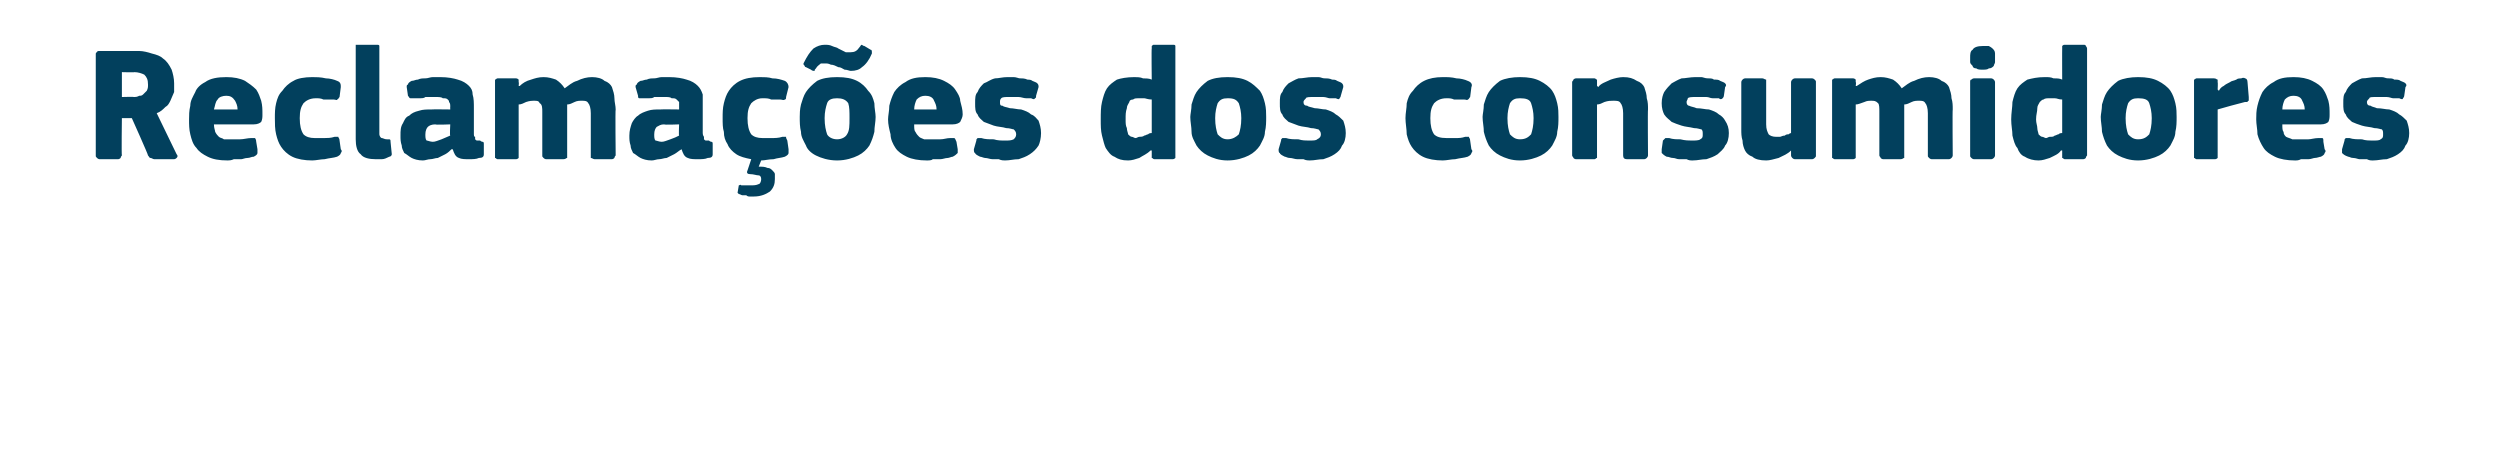 <?xml version="1.0" standalone="no"?><!DOCTYPE svg PUBLIC "-//W3C//DTD SVG 1.1//EN" "http://www.w3.org/Graphics/SVG/1.1/DTD/svg11.dtd"><svg xmlns="http://www.w3.org/2000/svg" version="1.1" width="201px" height="37.3px" viewBox="0 -3 201 37.3" style="top:-3px">  <desc>Reclama es dos consumidores</desc>  <defs/>  <g id="Polygon25740">    <path d="M 14.2 9.4 C 14.3 9.5 14.3 9.6 14.2 9.7 C 14.2 9.7 14.1 9.8 14 9.8 C 14 9.8 12.4 9.8 12.4 9.8 C 12.3 9.8 12.2 9.7 12.1 9.7 C 12 9.7 12 9.6 11.9 9.5 C 11.93 9.46 10.6 6.5 10.6 6.5 L 9.8 6.5 C 9.8 6.5 9.76 9.46 9.8 9.5 C 9.8 9.5 9.7 9.6 9.7 9.7 C 9.7 9.7 9.6 9.8 9.5 9.8 C 9.5 9.8 8 9.8 8 9.8 C 7.9 9.8 7.8 9.7 7.8 9.7 C 7.7 9.6 7.7 9.6 7.7 9.5 C 7.7 9.5 7.7 1.4 7.7 1.4 C 7.7 1.3 7.7 1.2 7.8 1.2 C 7.8 1.1 7.9 1.1 8 1.1 C 8 1.1 11.2 1.1 11.2 1.1 C 11.5 1.1 11.9 1.2 12.2 1.3 C 12.6 1.4 12.9 1.5 13.1 1.7 C 13.4 1.9 13.6 2.2 13.8 2.6 C 13.9 2.9 14 3.3 14 3.7 C 14 4 14 4.2 14 4.4 C 13.9 4.6 13.8 4.9 13.7 5.1 C 13.6 5.3 13.5 5.5 13.3 5.6 C 13.1 5.8 12.9 6 12.6 6.1 C 12.6 6.1 14.2 9.4 14.2 9.4 Z M 11.9 3.8 C 11.9 3.4 11.8 3.2 11.6 3 C 11.4 2.9 11.1 2.8 10.8 2.8 C 10.83 2.83 9.8 2.8 9.8 2.8 L 9.8 4.8 C 9.8 4.8 10.8 4.77 10.8 4.8 C 10.9 4.8 11 4.8 11.2 4.7 C 11.3 4.7 11.4 4.7 11.5 4.6 C 11.6 4.5 11.7 4.4 11.8 4.3 C 11.9 4.1 11.9 4 11.9 3.8 Z M 17.2 7 C 17.2 7.3 17.3 7.5 17.3 7.6 C 17.4 7.8 17.5 7.9 17.6 8 C 17.7 8.1 17.9 8.1 18 8.2 C 18.2 8.2 18.4 8.2 18.6 8.2 C 18.8 8.2 19.1 8.2 19.3 8.2 C 19.6 8.2 19.9 8.1 20.2 8.1 C 20.3 8.1 20.4 8.1 20.5 8.1 C 20.5 8.1 20.6 8.2 20.6 8.4 C 20.6 8.4 20.7 9 20.7 9 C 20.7 9.1 20.7 9.2 20.7 9.3 C 20.7 9.4 20.6 9.5 20.4 9.6 C 20.2 9.6 20.1 9.7 19.9 9.7 C 19.7 9.7 19.5 9.8 19.4 9.8 C 19.2 9.8 19 9.8 18.8 9.8 C 18.6 9.9 18.4 9.9 18.3 9.9 C 17.6 9.9 17.1 9.8 16.7 9.6 C 16.3 9.4 16 9.2 15.8 8.9 C 15.5 8.6 15.4 8.2 15.3 7.8 C 15.2 7.4 15.2 7 15.2 6.6 C 15.2 6.3 15.2 5.9 15.3 5.5 C 15.3 5.1 15.5 4.8 15.7 4.4 C 15.8 4.1 16.1 3.8 16.5 3.6 C 16.9 3.3 17.5 3.2 18.2 3.2 C 18.8 3.2 19.3 3.3 19.7 3.5 C 20 3.7 20.3 3.9 20.6 4.2 C 20.8 4.5 20.9 4.8 21 5.1 C 21.1 5.5 21.1 5.8 21.1 6.2 C 21.1 6.4 21.1 6.6 21 6.8 C 20.9 6.9 20.7 7 20.4 7 C 20.4 7 17.2 7 17.2 7 Z M 18.2 4.7 C 17.9 4.7 17.6 4.8 17.5 5 C 17.3 5.2 17.3 5.5 17.2 5.8 C 17.2 5.8 19.1 5.8 19.1 5.8 C 19.1 5.5 19 5.3 18.9 5.1 C 18.7 4.8 18.5 4.7 18.2 4.7 Z M 27.4 9 C 27.5 9.1 27.5 9.2 27.4 9.3 C 27.4 9.4 27.3 9.5 27.1 9.6 C 26.8 9.7 26.5 9.7 26.1 9.8 C 25.8 9.8 25.4 9.9 25.1 9.9 C 24.5 9.9 23.9 9.8 23.5 9.6 C 23.1 9.4 22.8 9.1 22.6 8.8 C 22.4 8.5 22.3 8.2 22.2 7.8 C 22.1 7.4 22.1 6.9 22.1 6.5 C 22.1 6.1 22.1 5.7 22.2 5.3 C 22.3 4.9 22.4 4.6 22.7 4.3 C 22.9 4 23.2 3.7 23.6 3.5 C 23.9 3.3 24.5 3.2 25.1 3.2 C 25.4 3.2 25.8 3.2 26.2 3.3 C 26.5 3.3 26.9 3.4 27.1 3.5 C 27.4 3.6 27.4 3.8 27.4 4 C 27.4 4 27.3 4.8 27.3 4.8 C 27.2 4.9 27.2 5 27.1 5 C 27.1 5.1 27 5 26.8 5 C 26.5 5 26.3 5 26 5 C 25.8 4.9 25.6 4.9 25.4 4.9 C 24.9 4.9 24.6 5.1 24.4 5.3 C 24.2 5.6 24.1 5.9 24.1 6.5 C 24.1 7.1 24.2 7.5 24.4 7.8 C 24.6 8 24.9 8.1 25.3 8.1 C 25.5 8.1 25.8 8.1 26.1 8.1 C 26.3 8.1 26.6 8.1 26.9 8 C 27 8 27.1 8 27.2 8 C 27.2 8.1 27.3 8.1 27.3 8.3 C 27.3 8.3 27.4 9 27.4 9 Z M 30.5 7.8 C 30.5 7.9 30.6 8.1 30.7 8.1 C 30.8 8.1 30.9 8.2 31.1 8.2 C 31.2 8.2 31.3 8.2 31.3 8.2 C 31.4 8.2 31.4 8.3 31.4 8.4 C 31.4 8.4 31.5 9.4 31.5 9.4 C 31.5 9.5 31.4 9.6 31.3 9.6 C 31.1 9.7 30.9 9.8 30.7 9.8 C 30.5 9.8 30.3 9.8 30.2 9.8 C 29.7 9.8 29.2 9.7 29 9.4 C 28.7 9.2 28.6 8.7 28.6 8.2 C 28.6 8.2 28.6 0.9 28.6 0.9 C 28.6 0.8 28.6 0.7 28.6 0.6 C 28.7 0.6 28.7 0.6 28.9 0.6 C 28.9 0.6 30.3 0.6 30.3 0.6 C 30.4 0.6 30.5 0.6 30.5 0.7 C 30.5 0.7 30.5 0.8 30.5 0.9 C 30.5 0.9 30.5 7.8 30.5 7.8 Z M 36.2 7 C 36.2 7 34.98 7.05 35 7 C 34.7 7 34.5 7.1 34.4 7.2 C 34.3 7.3 34.2 7.5 34.2 7.8 C 34.2 8 34.2 8.2 34.3 8.3 C 34.4 8.3 34.6 8.4 34.8 8.4 C 35 8.4 35.2 8.3 35.5 8.2 C 35.7 8.1 36 8 36.2 7.9 C 36.15 7.92 36.2 7 36.2 7 Z M 36.3 9 C 36.2 9.1 36 9.3 35.8 9.4 C 35.6 9.5 35.4 9.6 35.2 9.7 C 35 9.7 34.8 9.8 34.6 9.8 C 34.4 9.8 34.2 9.9 34 9.9 C 33.6 9.9 33.3 9.8 33.1 9.7 C 32.9 9.6 32.7 9.4 32.5 9.3 C 32.4 9.1 32.3 8.9 32.3 8.7 C 32.2 8.4 32.2 8.2 32.2 7.9 C 32.2 7.5 32.2 7.2 32.4 6.9 C 32.5 6.7 32.6 6.4 32.9 6.3 C 33.1 6.1 33.3 6 33.7 5.9 C 34 5.8 34.3 5.8 34.7 5.8 C 34.69 5.78 36.2 5.8 36.2 5.8 C 36.2 5.8 36.19 5.58 36.2 5.6 C 36.2 5.4 36.2 5.3 36.1 5.2 C 36.1 5.1 36.1 5.1 36 5 C 35.9 4.9 35.8 4.9 35.6 4.9 C 35.5 4.8 35.3 4.8 35 4.8 C 35 4.8 34.8 4.8 34.7 4.8 C 34.5 4.8 34.4 4.8 34.2 4.8 C 34.1 4.9 33.9 4.9 33.8 4.9 C 33.6 4.9 33.5 4.9 33.3 4.9 C 33.2 4.9 33 4.9 33 4.9 C 32.9 4.9 32.9 4.8 32.8 4.7 C 32.8 4.7 32.7 4 32.7 4 C 32.7 3.9 32.7 3.8 32.8 3.8 C 32.8 3.7 32.9 3.6 33.1 3.5 C 33.3 3.5 33.4 3.4 33.6 3.4 C 33.8 3.3 34 3.3 34.2 3.3 C 34.4 3.3 34.6 3.2 34.8 3.2 C 35 3.2 35.2 3.2 35.4 3.2 C 36 3.2 36.5 3.3 36.8 3.4 C 37.2 3.5 37.5 3.7 37.7 3.9 C 37.9 4.1 38 4.3 38 4.6 C 38.1 4.9 38.1 5.3 38.1 5.7 C 38.1 5.7 38.1 7.7 38.1 7.7 C 38.1 7.9 38.1 8 38.2 8 C 38.2 8.1 38.2 8.2 38.2 8.2 C 38.3 8.3 38.3 8.3 38.4 8.3 C 38.4 8.3 38.5 8.3 38.6 8.3 C 38.7 8.4 38.8 8.4 38.8 8.4 C 38.9 8.4 38.9 8.5 38.9 8.6 C 38.9 8.6 38.9 9.4 38.9 9.4 C 38.9 9.6 38.8 9.7 38.5 9.7 C 38.3 9.8 38 9.8 37.7 9.8 C 37.4 9.8 37.1 9.8 36.9 9.7 C 36.6 9.6 36.5 9.3 36.4 9 C 36.4 9 36.3 9 36.3 9 Z M 49.5 9.5 C 49.5 9.5 49.4 9.6 49.4 9.7 C 49.4 9.7 49.3 9.8 49.2 9.8 C 49.2 9.8 47.8 9.8 47.8 9.8 C 47.7 9.8 47.6 9.7 47.5 9.7 C 47.5 9.6 47.5 9.6 47.5 9.5 C 47.5 9.5 47.5 6.1 47.5 6.1 C 47.5 5.7 47.4 5.4 47.3 5.3 C 47.2 5.1 47 5.1 46.8 5.1 C 46.6 5.1 46.4 5.1 46.2 5.2 C 46 5.3 45.8 5.4 45.6 5.4 C 45.6 5.4 45.6 9.5 45.6 9.5 C 45.6 9.5 45.6 9.6 45.6 9.7 C 45.5 9.7 45.5 9.8 45.3 9.8 C 45.3 9.8 43.9 9.8 43.9 9.8 C 43.8 9.8 43.7 9.7 43.7 9.7 C 43.6 9.6 43.6 9.6 43.6 9.5 C 43.6 9.5 43.6 6 43.6 6 C 43.6 5.7 43.6 5.4 43.4 5.3 C 43.3 5.1 43.2 5.1 42.9 5.1 C 42.8 5.1 42.6 5.1 42.3 5.2 C 42.1 5.3 41.9 5.4 41.7 5.4 C 41.7 5.4 41.7 9.5 41.7 9.5 C 41.7 9.5 41.7 9.6 41.7 9.7 C 41.7 9.7 41.6 9.8 41.5 9.8 C 41.5 9.8 40 9.8 40 9.8 C 39.9 9.8 39.9 9.7 39.8 9.7 C 39.8 9.6 39.8 9.6 39.8 9.5 C 39.8 9.5 39.8 3.6 39.8 3.6 C 39.8 3.5 39.8 3.5 39.8 3.4 C 39.9 3.4 39.9 3.3 40 3.3 C 40 3.3 41.5 3.3 41.5 3.3 C 41.6 3.3 41.7 3.4 41.7 3.4 C 41.7 3.5 41.7 3.6 41.7 3.6 C 41.74 3.63 41.7 3.9 41.7 3.9 C 41.7 3.9 41.77 3.94 41.8 3.9 C 42 3.7 42.3 3.5 42.7 3.4 C 43 3.3 43.3 3.2 43.7 3.2 C 44.1 3.2 44.4 3.3 44.7 3.4 C 45 3.6 45.2 3.8 45.4 4.1 C 45.7 3.9 46 3.6 46.4 3.5 C 46.8 3.3 47.2 3.2 47.6 3.2 C 48 3.2 48.4 3.3 48.6 3.5 C 48.9 3.6 49.1 3.8 49.2 4 C 49.3 4.3 49.4 4.6 49.4 4.9 C 49.4 5.2 49.5 5.5 49.5 5.8 C 49.46 5.77 49.5 9.5 49.5 9.5 C 49.5 9.5 49.46 9.48 49.5 9.5 Z M 54.6 7 C 54.6 7 53.39 7.05 53.4 7 C 53.1 7 53 7.1 52.8 7.2 C 52.7 7.3 52.6 7.5 52.6 7.8 C 52.6 8 52.6 8.2 52.7 8.3 C 52.8 8.3 53 8.4 53.2 8.4 C 53.4 8.4 53.6 8.3 53.9 8.2 C 54.2 8.1 54.4 8 54.6 7.9 C 54.56 7.92 54.6 7 54.6 7 Z M 54.8 9 C 54.6 9.1 54.4 9.3 54.2 9.4 C 54 9.5 53.8 9.6 53.6 9.7 C 53.4 9.7 53.2 9.8 53 9.8 C 52.8 9.8 52.6 9.9 52.4 9.9 C 52 9.9 51.7 9.8 51.5 9.7 C 51.3 9.6 51.1 9.4 50.9 9.3 C 50.8 9.1 50.7 8.9 50.7 8.7 C 50.6 8.4 50.6 8.2 50.6 7.9 C 50.6 7.5 50.7 7.2 50.8 6.9 C 50.9 6.7 51.1 6.4 51.3 6.3 C 51.5 6.1 51.8 6 52.1 5.9 C 52.4 5.8 52.7 5.8 53.1 5.8 C 53.1 5.78 54.6 5.8 54.6 5.8 C 54.6 5.8 54.6 5.58 54.6 5.6 C 54.6 5.4 54.6 5.3 54.6 5.2 C 54.5 5.1 54.5 5.1 54.4 5 C 54.3 4.9 54.2 4.9 54 4.9 C 53.9 4.8 53.7 4.8 53.5 4.8 C 53.4 4.8 53.2 4.8 53.1 4.8 C 53 4.8 52.8 4.8 52.6 4.8 C 52.5 4.9 52.3 4.9 52.2 4.9 C 52 4.9 51.9 4.9 51.8 4.9 C 51.6 4.9 51.4 4.9 51.4 4.9 C 51.3 4.9 51.3 4.8 51.3 4.7 C 51.3 4.7 51.1 4 51.1 4 C 51.1 3.9 51.1 3.8 51.2 3.8 C 51.2 3.7 51.3 3.6 51.5 3.5 C 51.7 3.5 51.8 3.4 52 3.4 C 52.2 3.3 52.4 3.3 52.6 3.3 C 52.8 3.3 53 3.2 53.2 3.2 C 53.4 3.2 53.6 3.2 53.8 3.2 C 54.4 3.2 54.9 3.3 55.2 3.4 C 55.6 3.5 55.9 3.7 56.1 3.9 C 56.3 4.1 56.4 4.3 56.5 4.6 C 56.5 4.9 56.5 5.3 56.5 5.7 C 56.5 5.7 56.5 7.7 56.5 7.7 C 56.5 7.9 56.6 8 56.6 8 C 56.6 8.1 56.6 8.2 56.6 8.2 C 56.7 8.3 56.7 8.3 56.8 8.3 C 56.8 8.3 56.9 8.3 57 8.3 C 57.1 8.4 57.2 8.4 57.2 8.4 C 57.3 8.4 57.3 8.5 57.3 8.6 C 57.3 8.6 57.3 9.4 57.3 9.4 C 57.3 9.6 57.2 9.7 56.9 9.7 C 56.7 9.8 56.4 9.8 56.1 9.8 C 55.8 9.8 55.5 9.8 55.3 9.7 C 55 9.6 54.9 9.3 54.8 9 C 54.8 9 54.8 9 54.8 9 Z M 61.2 11.4 C 61.2 11.2 61.1 11.1 61 11.1 C 60.8 11.1 60.6 11 60.3 11 C 60.1 11 60 10.9 60.1 10.7 C 60.1 10.7 60.4 9.8 60.4 9.8 C 59.9 9.7 59.5 9.6 59.2 9.4 C 58.9 9.2 58.6 8.9 58.5 8.6 C 58.3 8.3 58.2 8 58.2 7.6 C 58.1 7.3 58.1 6.9 58.1 6.5 C 58.1 6.1 58.1 5.7 58.2 5.3 C 58.3 4.9 58.4 4.6 58.6 4.3 C 58.8 4 59.1 3.7 59.5 3.5 C 59.9 3.3 60.4 3.2 61.1 3.2 C 61.4 3.2 61.8 3.2 62.1 3.3 C 62.5 3.3 62.8 3.4 63.1 3.5 C 63.3 3.6 63.4 3.8 63.4 4 C 63.4 4 63.2 4.8 63.2 4.8 C 63.2 4.9 63.2 5 63.1 5 C 63 5.1 62.9 5 62.7 5 C 62.5 5 62.2 5 62 5 C 61.8 4.9 61.6 4.9 61.3 4.9 C 60.9 4.9 60.6 5.1 60.4 5.3 C 60.2 5.6 60.1 5.9 60.1 6.5 C 60.1 7.1 60.2 7.5 60.4 7.8 C 60.6 8 60.9 8.1 61.3 8.1 C 61.5 8.1 61.7 8.1 62 8.1 C 62.3 8.1 62.6 8.1 62.9 8 C 63 8 63.1 8 63.2 8 C 63.2 8.1 63.2 8.1 63.3 8.3 C 63.3 8.3 63.4 9 63.4 9 C 63.4 9.1 63.4 9.2 63.4 9.3 C 63.4 9.4 63.3 9.5 63.1 9.6 C 62.8 9.7 62.5 9.7 62.2 9.8 C 61.8 9.8 61.5 9.9 61.2 9.9 C 61.2 9.9 61 10.4 61 10.4 C 61.3 10.4 61.5 10.4 61.7 10.5 C 61.9 10.5 62 10.6 62.1 10.7 C 62.2 10.8 62.3 10.9 62.3 11 C 62.3 11.2 62.3 11.3 62.3 11.4 C 62.3 11.8 62.2 12.1 61.9 12.4 C 61.6 12.6 61.2 12.8 60.6 12.8 C 60.5 12.8 60.4 12.8 60.3 12.8 C 60.2 12.8 60.1 12.8 60 12.7 C 59.9 12.7 59.8 12.7 59.7 12.7 C 59.6 12.7 59.5 12.6 59.4 12.6 C 59.4 12.6 59.3 12.5 59.3 12.5 C 59.3 12.5 59.4 11.9 59.4 11.9 C 59.5 11.9 59.5 11.8 59.6 11.9 C 59.7 11.9 59.9 11.9 60 11.9 C 60.2 11.9 60.3 11.9 60.4 11.9 C 60.6 11.9 60.8 11.9 61 11.8 C 61.1 11.8 61.2 11.6 61.2 11.4 Z M 70.4 6.4 C 70.4 6.8 70.3 7.2 70.3 7.6 C 70.2 8 70.1 8.3 69.9 8.7 C 69.7 9 69.4 9.3 69 9.5 C 68.6 9.7 68 9.9 67.3 9.9 C 66.6 9.9 66 9.7 65.6 9.5 C 65.2 9.3 64.9 9 64.8 8.7 C 64.6 8.3 64.4 8 64.4 7.6 C 64.3 7.2 64.3 6.8 64.3 6.4 C 64.3 6.2 64.3 5.8 64.4 5.4 C 64.5 5.1 64.6 4.7 64.8 4.4 C 65 4.1 65.3 3.8 65.7 3.5 C 66.1 3.3 66.6 3.2 67.3 3.2 C 68 3.2 68.5 3.3 68.9 3.5 C 69.3 3.7 69.6 4 69.8 4.3 C 70.1 4.6 70.2 4.9 70.3 5.3 C 70.3 5.7 70.4 6.1 70.4 6.4 Z M 68.3 6.5 C 68.3 6 68.3 5.6 68.2 5.3 C 68 5 67.7 4.9 67.3 4.9 C 66.9 4.9 66.6 5 66.5 5.3 C 66.4 5.6 66.3 6 66.3 6.5 C 66.3 7.1 66.4 7.5 66.5 7.8 C 66.6 8 66.9 8.2 67.3 8.2 C 67.7 8.2 68 8 68.1 7.8 C 68.3 7.5 68.3 7.1 68.3 6.5 Z M 68.4 2.7 C 68.3 2.7 68.1 2.6 67.9 2.6 C 67.7 2.5 67.6 2.4 67.4 2.4 C 67.2 2.3 67 2.2 66.8 2.2 C 66.6 2.1 66.5 2.1 66.3 2.1 C 66.2 2.1 66.1 2.1 66 2.1 C 65.9 2.2 65.7 2.3 65.6 2.5 C 65.5 2.6 65.5 2.6 65.5 2.7 C 65.4 2.7 65.3 2.7 65.2 2.6 C 65.2 2.6 64.8 2.4 64.8 2.4 C 64.7 2.4 64.7 2.3 64.7 2.3 C 64.6 2.2 64.6 2.2 64.6 2.1 C 64.9 1.5 65.1 1.2 65.4 0.9 C 65.7 0.7 66 0.6 66.3 0.6 C 66.5 0.6 66.7 0.6 66.9 0.7 C 67.1 0.8 67.3 0.8 67.4 0.9 C 67.6 1 67.8 1.1 68 1.2 C 68.1 1.2 68.3 1.2 68.4 1.2 C 68.7 1.2 68.9 1.1 69.1 0.8 C 69.2 0.7 69.2 0.6 69.3 0.6 C 69.3 0.6 69.4 0.7 69.5 0.7 C 69.5 0.7 70 1 70 1 C 70.1 1 70.1 1.1 70.1 1.3 C 69.9 1.8 69.6 2.2 69.3 2.4 C 69.1 2.6 68.8 2.7 68.4 2.7 Z M 73.5 7 C 73.5 7.3 73.5 7.5 73.6 7.6 C 73.7 7.8 73.8 7.9 73.9 8 C 74 8.1 74.1 8.1 74.3 8.2 C 74.5 8.2 74.7 8.2 74.9 8.2 C 75.1 8.2 75.3 8.2 75.6 8.2 C 75.9 8.2 76.1 8.1 76.4 8.1 C 76.6 8.1 76.7 8.1 76.7 8.1 C 76.8 8.1 76.8 8.2 76.9 8.4 C 76.9 8.4 77 9 77 9 C 77 9.1 77 9.2 77 9.3 C 76.9 9.4 76.8 9.5 76.6 9.6 C 76.5 9.6 76.3 9.7 76.2 9.7 C 76 9.7 75.8 9.8 75.6 9.8 C 75.4 9.8 75.2 9.8 75 9.8 C 74.9 9.9 74.7 9.9 74.5 9.9 C 73.9 9.9 73.3 9.8 72.9 9.6 C 72.5 9.4 72.2 9.2 72 8.9 C 71.8 8.6 71.6 8.2 71.6 7.8 C 71.5 7.4 71.4 7 71.4 6.6 C 71.4 6.3 71.5 5.9 71.5 5.5 C 71.6 5.1 71.7 4.8 71.9 4.4 C 72.1 4.1 72.4 3.8 72.8 3.6 C 73.2 3.3 73.7 3.2 74.4 3.2 C 75 3.2 75.5 3.3 75.9 3.5 C 76.3 3.7 76.6 3.9 76.8 4.2 C 77 4.5 77.2 4.8 77.2 5.1 C 77.3 5.5 77.4 5.8 77.4 6.2 C 77.4 6.4 77.3 6.6 77.2 6.8 C 77.1 6.9 76.9 7 76.6 7 C 76.6 7 73.5 7 73.5 7 Z M 74.4 4.7 C 74.1 4.7 73.9 4.8 73.7 5 C 73.6 5.2 73.5 5.5 73.5 5.8 C 73.5 5.8 75.3 5.8 75.3 5.8 C 75.3 5.5 75.2 5.3 75.1 5.1 C 75 4.8 74.7 4.7 74.4 4.7 Z M 83.7 7.7 C 83.7 8.1 83.6 8.5 83.5 8.7 C 83.3 9 83.1 9.2 82.8 9.4 C 82.5 9.6 82.2 9.7 81.9 9.8 C 81.5 9.8 81.2 9.9 80.8 9.9 C 80.7 9.9 80.5 9.9 80.3 9.8 C 80.1 9.8 79.9 9.8 79.8 9.8 C 79.6 9.8 79.4 9.7 79.2 9.7 C 79.1 9.7 78.9 9.6 78.8 9.6 C 78.6 9.5 78.4 9.4 78.4 9.3 C 78.3 9.3 78.3 9.1 78.3 9 C 78.3 9 78.5 8.3 78.5 8.3 C 78.5 8.2 78.5 8.2 78.6 8.1 C 78.6 8.1 78.7 8.1 78.9 8.1 C 79.2 8.2 79.5 8.2 79.9 8.2 C 80.2 8.3 80.5 8.3 80.8 8.3 C 81.1 8.3 81.3 8.3 81.5 8.2 C 81.6 8.1 81.7 8 81.7 7.8 C 81.7 7.6 81.6 7.5 81.5 7.4 C 81.4 7.4 81.2 7.3 80.9 7.3 C 80.6 7.2 80.2 7.2 79.9 7.1 C 79.6 7 79.4 6.9 79.1 6.8 C 78.9 6.6 78.7 6.5 78.6 6.2 C 78.4 6 78.4 5.7 78.4 5.3 C 78.4 4.9 78.4 4.6 78.6 4.4 C 78.7 4.1 78.9 3.9 79.1 3.7 C 79.4 3.6 79.6 3.4 80 3.3 C 80.3 3.3 80.6 3.2 81 3.2 C 81.2 3.2 81.3 3.2 81.5 3.2 C 81.7 3.2 81.9 3.3 82 3.3 C 82.2 3.3 82.4 3.3 82.6 3.4 C 82.7 3.4 82.9 3.4 83 3.5 C 83.2 3.6 83.3 3.6 83.4 3.7 C 83.5 3.8 83.5 3.9 83.5 4 C 83.5 4 83.3 4.7 83.3 4.7 C 83.3 4.8 83.3 4.9 83.2 4.9 C 83.2 5 83.1 5 82.9 4.9 C 82.8 4.9 82.6 4.9 82.5 4.9 C 82.3 4.9 82.1 4.8 81.9 4.8 C 81.8 4.8 81.6 4.8 81.5 4.8 C 81.3 4.8 81.2 4.8 81.1 4.8 C 80.8 4.8 80.6 4.8 80.5 4.9 C 80.4 5 80.4 5.1 80.4 5.2 C 80.4 5.4 80.4 5.5 80.6 5.5 C 80.7 5.6 80.9 5.6 81.2 5.7 C 81.5 5.7 81.8 5.8 82.1 5.8 C 82.4 5.9 82.7 6 82.9 6.2 C 83.2 6.3 83.3 6.5 83.5 6.7 C 83.6 7 83.7 7.3 83.7 7.7 Z M 94.5 9.5 C 94.5 9.5 94.5 9.6 94.5 9.7 C 94.5 9.7 94.4 9.8 94.3 9.8 C 94.3 9.8 92.8 9.8 92.8 9.8 C 92.7 9.8 92.7 9.7 92.6 9.7 C 92.6 9.6 92.6 9.6 92.6 9.5 C 92.6 9.5 92.6 9.2 92.6 9.2 C 92.6 9.2 92.6 9.1 92.6 9.1 C 92.5 9.1 92.5 9.1 92.5 9.1 C 92.2 9.4 91.9 9.5 91.6 9.7 C 91.3 9.8 91 9.9 90.7 9.9 C 90.2 9.9 89.9 9.8 89.6 9.6 C 89.3 9.5 89.1 9.2 88.9 8.9 C 88.8 8.7 88.7 8.3 88.6 7.9 C 88.5 7.5 88.5 7.1 88.5 6.6 C 88.5 6.1 88.5 5.6 88.6 5.2 C 88.7 4.8 88.8 4.4 89 4.1 C 89.2 3.8 89.5 3.6 89.8 3.4 C 90.1 3.3 90.6 3.2 91.2 3.2 C 91.4 3.2 91.7 3.2 91.9 3.3 C 92.1 3.3 92.4 3.3 92.6 3.4 C 92.56 3.41 92.6 3.4 92.6 3.4 C 92.6 3.4 92.57 0.87 92.6 0.9 C 92.6 0.8 92.6 0.7 92.6 0.7 C 92.7 0.6 92.7 0.6 92.8 0.6 C 92.8 0.6 94.3 0.6 94.3 0.6 C 94.4 0.6 94.5 0.6 94.5 0.7 C 94.5 0.7 94.5 0.8 94.5 0.9 C 94.5 0.9 94.5 9.5 94.5 9.5 Z M 92.6 5 C 92.3 5 92.1 4.9 92 4.9 C 91.8 4.9 91.7 4.9 91.5 4.9 C 91.4 4.9 91.2 4.9 91.1 5 C 90.9 5 90.8 5.1 90.8 5.2 C 90.7 5.4 90.6 5.5 90.6 5.7 C 90.5 6 90.5 6.2 90.5 6.6 C 90.5 6.9 90.5 7.1 90.6 7.3 C 90.6 7.5 90.7 7.7 90.7 7.8 C 90.8 7.9 90.9 8 91 8 C 91.1 8 91.2 8.1 91.3 8.1 C 91.4 8.1 91.5 8 91.6 8 C 91.7 8 91.9 8 92 7.9 C 92.1 7.9 92.2 7.8 92.3 7.8 C 92.4 7.7 92.5 7.7 92.6 7.7 C 92.6 7.7 92.6 5 92.6 5 Z M 101.8 6.4 C 101.8 6.8 101.8 7.2 101.7 7.6 C 101.7 8 101.5 8.3 101.3 8.7 C 101.1 9 100.8 9.3 100.4 9.5 C 100 9.7 99.4 9.9 98.7 9.9 C 98 9.9 97.5 9.7 97.1 9.5 C 96.7 9.3 96.4 9 96.2 8.7 C 96 8.3 95.8 8 95.8 7.6 C 95.8 7.2 95.7 6.8 95.7 6.4 C 95.7 6.2 95.8 5.8 95.8 5.4 C 95.9 5.1 96 4.7 96.2 4.4 C 96.4 4.1 96.7 3.8 97.1 3.5 C 97.5 3.3 98 3.2 98.7 3.2 C 99.4 3.2 99.9 3.3 100.3 3.5 C 100.7 3.7 101 4 101.3 4.3 C 101.5 4.6 101.6 4.9 101.7 5.3 C 101.8 5.7 101.8 6.1 101.8 6.4 Z M 99.8 6.5 C 99.8 6 99.7 5.6 99.6 5.3 C 99.4 5 99.2 4.9 98.7 4.9 C 98.3 4.9 98.1 5 97.9 5.3 C 97.8 5.6 97.7 6 97.7 6.5 C 97.7 7.1 97.8 7.5 97.9 7.8 C 98.1 8 98.3 8.2 98.7 8.2 C 99.1 8.2 99.4 8 99.6 7.8 C 99.7 7.5 99.8 7.1 99.8 6.5 Z M 108.2 7.7 C 108.2 8.1 108.1 8.5 107.9 8.7 C 107.8 9 107.6 9.2 107.3 9.4 C 107 9.6 106.7 9.7 106.4 9.8 C 106 9.8 105.7 9.9 105.3 9.9 C 105.2 9.9 105 9.9 104.8 9.8 C 104.6 9.8 104.4 9.8 104.3 9.8 C 104.1 9.8 103.9 9.7 103.7 9.7 C 103.5 9.7 103.4 9.6 103.3 9.6 C 103.1 9.5 102.9 9.4 102.9 9.3 C 102.8 9.3 102.8 9.1 102.8 9 C 102.8 9 103 8.3 103 8.3 C 103 8.2 103 8.2 103.1 8.1 C 103.1 8.1 103.2 8.1 103.4 8.1 C 103.7 8.2 104 8.2 104.4 8.2 C 104.7 8.3 105 8.3 105.2 8.3 C 105.6 8.3 105.8 8.3 105.9 8.2 C 106.1 8.1 106.2 8 106.2 7.8 C 106.2 7.6 106.1 7.5 106 7.4 C 105.9 7.4 105.7 7.3 105.4 7.3 C 105.1 7.2 104.7 7.2 104.4 7.1 C 104.1 7 103.9 6.9 103.6 6.8 C 103.4 6.6 103.2 6.5 103.1 6.2 C 102.9 6 102.9 5.7 102.9 5.3 C 102.9 4.9 102.9 4.6 103.1 4.4 C 103.2 4.1 103.4 3.9 103.6 3.7 C 103.8 3.6 104.1 3.4 104.4 3.3 C 104.8 3.3 105.1 3.2 105.5 3.2 C 105.7 3.2 105.8 3.2 106 3.2 C 106.2 3.2 106.3 3.3 106.5 3.3 C 106.7 3.3 106.9 3.3 107.1 3.4 C 107.2 3.4 107.4 3.4 107.5 3.5 C 107.7 3.6 107.8 3.6 107.9 3.7 C 108 3.8 108 3.9 108 4 C 108 4 107.8 4.7 107.8 4.7 C 107.8 4.8 107.7 4.9 107.7 4.9 C 107.7 5 107.6 5 107.4 4.9 C 107.3 4.9 107.1 4.9 106.9 4.9 C 106.8 4.9 106.6 4.8 106.4 4.8 C 106.3 4.8 106.1 4.8 106 4.8 C 105.8 4.8 105.7 4.8 105.6 4.8 C 105.3 4.8 105 4.8 105 4.9 C 104.9 5 104.8 5.1 104.8 5.2 C 104.8 5.4 104.9 5.5 105.1 5.5 C 105.2 5.6 105.4 5.6 105.7 5.7 C 106 5.7 106.3 5.8 106.6 5.8 C 106.9 5.9 107.2 6 107.4 6.2 C 107.6 6.3 107.8 6.5 108 6.7 C 108.1 7 108.2 7.3 108.2 7.7 Z M 118.3 9 C 118.4 9.1 118.4 9.2 118.3 9.3 C 118.3 9.4 118.2 9.5 118 9.6 C 117.7 9.7 117.4 9.7 117 9.8 C 116.7 9.8 116.3 9.9 116 9.9 C 115.4 9.9 114.8 9.8 114.4 9.6 C 114 9.4 113.7 9.1 113.5 8.8 C 113.3 8.5 113.2 8.2 113.1 7.8 C 113.1 7.4 113 6.9 113 6.5 C 113 6.1 113.1 5.7 113.1 5.3 C 113.2 4.9 113.3 4.6 113.6 4.3 C 113.8 4 114.1 3.7 114.5 3.5 C 114.9 3.3 115.4 3.2 116 3.2 C 116.4 3.2 116.7 3.2 117.1 3.3 C 117.4 3.3 117.8 3.4 118 3.5 C 118.3 3.6 118.4 3.8 118.3 4 C 118.3 4 118.2 4.8 118.2 4.8 C 118.1 4.9 118.1 5 118 5 C 118 5.1 117.9 5 117.7 5 C 117.4 5 117.2 5 116.9 5 C 116.7 4.9 116.5 4.9 116.3 4.9 C 115.8 4.9 115.5 5.1 115.3 5.3 C 115.1 5.6 115 5.9 115 6.5 C 115 7.1 115.1 7.5 115.3 7.8 C 115.5 8 115.8 8.1 116.3 8.1 C 116.4 8.1 116.7 8.1 117 8.1 C 117.3 8.1 117.5 8.1 117.8 8 C 118 8 118 8 118.1 8 C 118.1 8.1 118.2 8.1 118.2 8.3 C 118.2 8.3 118.3 9 118.3 9 Z M 125.3 6.4 C 125.3 6.8 125.3 7.2 125.2 7.6 C 125.2 8 125 8.3 124.8 8.7 C 124.6 9 124.3 9.3 123.9 9.5 C 123.5 9.7 122.9 9.9 122.2 9.9 C 121.5 9.9 121 9.7 120.6 9.5 C 120.2 9.3 119.9 9 119.7 8.7 C 119.5 8.3 119.4 8 119.3 7.6 C 119.3 7.2 119.2 6.8 119.2 6.4 C 119.2 6.2 119.3 5.8 119.3 5.4 C 119.4 5.1 119.5 4.7 119.7 4.4 C 119.9 4.1 120.2 3.8 120.6 3.5 C 121 3.3 121.6 3.2 122.2 3.2 C 122.9 3.2 123.4 3.3 123.8 3.5 C 124.2 3.7 124.6 4 124.8 4.3 C 125 4.6 125.1 4.9 125.2 5.3 C 125.3 5.7 125.3 6.1 125.3 6.4 Z M 123.3 6.5 C 123.3 6 123.2 5.6 123.1 5.3 C 123 5 122.7 4.9 122.2 4.9 C 121.8 4.9 121.6 5 121.4 5.3 C 121.3 5.6 121.2 6 121.2 6.5 C 121.2 7.1 121.3 7.5 121.4 7.8 C 121.6 8 121.8 8.2 122.2 8.2 C 122.7 8.2 122.9 8 123.1 7.8 C 123.2 7.5 123.3 7.1 123.3 6.5 Z M 132.5 9.5 C 132.5 9.5 132.5 9.6 132.4 9.7 C 132.4 9.7 132.3 9.8 132.2 9.8 C 132.2 9.8 130.8 9.8 130.8 9.8 C 130.6 9.8 130.5 9.7 130.5 9.5 C 130.5 8.9 130.5 8.3 130.5 7.8 C 130.5 7.2 130.5 6.6 130.5 6.1 C 130.5 5.7 130.4 5.4 130.3 5.3 C 130.2 5.1 130 5.1 129.7 5.1 C 129.5 5.1 129.3 5.1 129 5.2 C 128.8 5.3 128.6 5.4 128.4 5.4 C 128.4 5.4 128.4 9.5 128.4 9.5 C 128.4 9.5 128.4 9.6 128.4 9.7 C 128.3 9.7 128.3 9.8 128.2 9.8 C 128.2 9.8 126.7 9.8 126.7 9.8 C 126.6 9.8 126.5 9.7 126.5 9.7 C 126.5 9.6 126.4 9.6 126.4 9.5 C 126.4 9.5 126.4 3.6 126.4 3.6 C 126.4 3.5 126.5 3.5 126.5 3.4 C 126.5 3.4 126.6 3.3 126.7 3.3 C 126.7 3.3 128.2 3.3 128.2 3.3 C 128.3 3.3 128.3 3.4 128.4 3.4 C 128.4 3.5 128.4 3.6 128.4 3.6 C 128.4 3.6 128.4 3.9 128.4 3.9 C 128.4 3.9 128.4 3.9 128.4 3.9 C 128.4 3.9 128.5 4 128.5 4 C 128.7 3.7 129.1 3.6 129.5 3.4 C 129.8 3.3 130.2 3.2 130.5 3.2 C 131 3.2 131.3 3.3 131.6 3.5 C 131.9 3.6 132.1 3.8 132.2 4 C 132.3 4.3 132.4 4.6 132.4 4.9 C 132.5 5.2 132.5 5.5 132.5 5.8 C 132.47 5.78 132.5 9.5 132.5 9.5 C 132.5 9.5 132.47 9.48 132.5 9.5 Z M 139 7.7 C 139 8.1 138.9 8.5 138.7 8.7 C 138.6 9 138.3 9.2 138.1 9.4 C 137.8 9.6 137.5 9.7 137.2 9.8 C 136.8 9.8 136.5 9.9 136.1 9.9 C 135.9 9.9 135.8 9.9 135.6 9.8 C 135.4 9.8 135.2 9.8 135 9.8 C 134.8 9.8 134.7 9.7 134.5 9.7 C 134.3 9.7 134.2 9.6 134 9.6 C 133.8 9.5 133.7 9.4 133.6 9.3 C 133.6 9.3 133.6 9.1 133.6 9 C 133.6 9 133.7 8.3 133.7 8.3 C 133.8 8.2 133.8 8.2 133.9 8.1 C 133.9 8.1 134 8.1 134.2 8.1 C 134.5 8.2 134.8 8.2 135.1 8.2 C 135.5 8.3 135.8 8.3 136 8.3 C 136.3 8.3 136.6 8.3 136.7 8.2 C 136.9 8.1 136.9 8 136.9 7.8 C 136.9 7.6 136.9 7.5 136.8 7.4 C 136.7 7.4 136.5 7.3 136.2 7.3 C 135.8 7.2 135.5 7.2 135.2 7.1 C 134.9 7 134.6 6.9 134.4 6.8 C 134.2 6.6 134 6.5 133.8 6.2 C 133.7 6 133.6 5.7 133.6 5.3 C 133.6 4.9 133.7 4.6 133.8 4.4 C 134 4.1 134.2 3.9 134.4 3.7 C 134.6 3.6 134.9 3.4 135.2 3.3 C 135.5 3.3 135.9 3.2 136.3 3.2 C 136.4 3.2 136.6 3.2 136.8 3.2 C 136.9 3.2 137.1 3.3 137.3 3.3 C 137.5 3.3 137.7 3.3 137.8 3.4 C 138 3.4 138.2 3.4 138.3 3.5 C 138.5 3.6 138.6 3.6 138.7 3.7 C 138.8 3.8 138.8 3.9 138.7 4 C 138.7 4 138.6 4.7 138.6 4.7 C 138.6 4.8 138.5 4.9 138.5 4.9 C 138.4 5 138.3 5 138.2 4.9 C 138.1 4.9 137.9 4.9 137.7 4.9 C 137.5 4.9 137.4 4.8 137.2 4.8 C 137 4.8 136.9 4.8 136.7 4.8 C 136.6 4.8 136.5 4.8 136.4 4.8 C 136 4.8 135.8 4.8 135.7 4.9 C 135.7 5 135.6 5.1 135.6 5.2 C 135.6 5.4 135.7 5.5 135.8 5.5 C 136 5.6 136.2 5.6 136.4 5.7 C 136.8 5.7 137.1 5.8 137.4 5.8 C 137.7 5.9 138 6 138.2 6.2 C 138.4 6.3 138.6 6.5 138.7 6.7 C 138.9 7 139 7.3 139 7.7 Z M 146 9.5 C 146 9.6 146 9.6 145.9 9.7 C 145.9 9.7 145.8 9.8 145.7 9.8 C 145.7 9.8 144.3 9.8 144.3 9.8 C 144.2 9.8 144.1 9.7 144.1 9.7 C 144 9.6 144 9.5 144 9.5 C 144 9.5 144 9.2 144 9.2 C 144 9.2 144 9.1 144 9.1 C 144 9.1 144 9.1 144 9.1 C 143.7 9.4 143.4 9.5 143 9.7 C 142.6 9.8 142.3 9.9 142 9.9 C 141.5 9.9 141.1 9.8 140.9 9.6 C 140.6 9.5 140.4 9.3 140.3 9.1 C 140.2 8.9 140.1 8.6 140.1 8.3 C 140 8 140 7.7 140 7.4 C 140 7.4 140 3.6 140 3.6 C 140 3.6 140 3.5 140.1 3.4 C 140.1 3.4 140.2 3.3 140.3 3.3 C 140.3 3.3 141.7 3.3 141.7 3.3 C 141.8 3.3 141.9 3.4 142 3.4 C 142 3.5 142 3.5 142 3.6 C 142 3.6 142 7 142 7 C 142 7.4 142.1 7.6 142.2 7.8 C 142.3 7.9 142.5 8 142.8 8 C 142.9 8 143 8 143.1 8 C 143.2 8 143.3 7.9 143.5 7.9 C 143.6 7.8 143.7 7.8 143.8 7.8 C 143.9 7.7 144 7.7 144 7.7 C 144 7.7 144 3.6 144 3.6 C 144 3.6 144 3.5 144.1 3.4 C 144.1 3.4 144.2 3.3 144.3 3.3 C 144.3 3.3 145.7 3.3 145.7 3.3 C 145.8 3.3 145.9 3.4 145.9 3.4 C 146 3.5 146 3.5 146 3.6 C 146 3.63 146 9.5 146 9.5 C 146 9.5 146 9.48 146 9.5 Z M 157 9.5 C 157 9.5 157 9.6 156.9 9.7 C 156.9 9.7 156.8 9.8 156.7 9.8 C 156.7 9.8 155.3 9.8 155.3 9.8 C 155.2 9.8 155.1 9.7 155.1 9.7 C 155 9.6 155 9.6 155 9.5 C 155 9.5 155 6.1 155 6.1 C 155 5.7 154.9 5.4 154.8 5.3 C 154.7 5.1 154.5 5.1 154.3 5.1 C 154.1 5.1 153.9 5.1 153.7 5.2 C 153.5 5.3 153.3 5.4 153.1 5.4 C 153.1 5.4 153.1 9.5 153.1 9.5 C 153.1 9.5 153.1 9.6 153.1 9.7 C 153 9.7 153 9.8 152.8 9.8 C 152.8 9.8 151.4 9.8 151.4 9.8 C 151.3 9.8 151.2 9.7 151.2 9.7 C 151.2 9.6 151.1 9.6 151.1 9.5 C 151.1 9.5 151.1 6 151.1 6 C 151.1 5.7 151.1 5.4 151 5.3 C 150.8 5.1 150.7 5.1 150.4 5.1 C 150.3 5.1 150.1 5.1 149.9 5.2 C 149.6 5.3 149.4 5.4 149.2 5.4 C 149.2 5.4 149.2 9.5 149.2 9.5 C 149.2 9.5 149.2 9.6 149.2 9.7 C 149.2 9.7 149.1 9.8 149 9.8 C 149 9.8 147.5 9.8 147.5 9.8 C 147.4 9.8 147.4 9.7 147.3 9.7 C 147.3 9.6 147.3 9.6 147.3 9.5 C 147.3 9.5 147.3 3.6 147.3 3.6 C 147.3 3.5 147.3 3.5 147.3 3.4 C 147.4 3.4 147.4 3.3 147.5 3.3 C 147.5 3.3 149 3.3 149 3.3 C 149.1 3.3 149.2 3.4 149.2 3.4 C 149.2 3.5 149.2 3.6 149.2 3.6 C 149.25 3.63 149.2 3.9 149.2 3.9 C 149.2 3.9 149.28 3.94 149.3 3.9 C 149.6 3.7 149.9 3.5 150.2 3.4 C 150.5 3.3 150.8 3.2 151.2 3.2 C 151.6 3.2 151.9 3.3 152.2 3.4 C 152.5 3.6 152.7 3.8 152.9 4.1 C 153.2 3.9 153.5 3.6 153.9 3.5 C 154.3 3.3 154.7 3.2 155.1 3.2 C 155.5 3.2 155.9 3.3 156.1 3.5 C 156.4 3.6 156.6 3.8 156.7 4 C 156.8 4.3 156.9 4.6 156.9 4.9 C 157 5.2 157 5.5 157 5.8 C 156.97 5.77 157 9.5 157 9.5 C 157 9.5 156.97 9.48 157 9.5 Z M 160.4 1.6 C 160.4 1.8 160.4 1.9 160.4 2 C 160.4 2.1 160.3 2.2 160.3 2.3 C 160.2 2.4 160.1 2.5 159.9 2.5 C 159.8 2.6 159.6 2.6 159.4 2.6 C 159.2 2.6 159 2.6 158.9 2.5 C 158.7 2.5 158.6 2.4 158.6 2.3 C 158.5 2.2 158.4 2.1 158.4 2 C 158.4 1.9 158.4 1.8 158.4 1.6 C 158.4 1.4 158.4 1.1 158.6 1 C 158.7 0.8 159 0.7 159.4 0.7 C 159.6 0.7 159.8 0.7 159.9 0.7 C 160.1 0.8 160.2 0.9 160.2 0.9 C 160.3 1 160.4 1.1 160.4 1.3 C 160.4 1.4 160.4 1.5 160.4 1.6 Z M 160.4 9.5 C 160.4 9.5 160.4 9.6 160.3 9.7 C 160.3 9.7 160.2 9.8 160.1 9.8 C 160.1 9.8 158.7 9.8 158.7 9.8 C 158.6 9.8 158.5 9.7 158.5 9.7 C 158.4 9.6 158.4 9.6 158.4 9.5 C 158.4 9.5 158.4 3.6 158.4 3.6 C 158.4 3.5 158.4 3.4 158.5 3.4 C 158.5 3.4 158.6 3.3 158.7 3.3 C 158.7 3.3 160.1 3.3 160.1 3.3 C 160.2 3.3 160.3 3.4 160.3 3.4 C 160.4 3.5 160.4 3.6 160.4 3.6 C 160.4 3.6 160.4 9.5 160.4 9.5 Z M 167.8 9.5 C 167.8 9.5 167.7 9.6 167.7 9.7 C 167.7 9.7 167.6 9.8 167.5 9.8 C 167.5 9.8 166 9.8 166 9.8 C 165.9 9.8 165.9 9.7 165.8 9.7 C 165.8 9.6 165.8 9.6 165.8 9.5 C 165.8 9.5 165.8 9.2 165.8 9.2 C 165.8 9.2 165.8 9.1 165.8 9.1 C 165.8 9.1 165.8 9.1 165.7 9.1 C 165.5 9.4 165.2 9.5 164.8 9.7 C 164.5 9.8 164.2 9.9 163.9 9.9 C 163.5 9.9 163.1 9.8 162.8 9.6 C 162.5 9.5 162.3 9.2 162.2 8.9 C 162 8.7 161.9 8.3 161.8 7.9 C 161.8 7.5 161.7 7.1 161.7 6.6 C 161.7 6.1 161.8 5.6 161.8 5.2 C 161.9 4.8 162 4.4 162.2 4.1 C 162.4 3.8 162.7 3.6 163 3.4 C 163.4 3.3 163.8 3.2 164.4 3.2 C 164.7 3.2 164.9 3.2 165.1 3.3 C 165.4 3.3 165.6 3.3 165.8 3.4 C 165.77 3.41 165.8 3.4 165.8 3.4 C 165.8 3.4 165.79 0.87 165.8 0.9 C 165.8 0.8 165.8 0.7 165.8 0.7 C 165.9 0.6 165.9 0.6 166.1 0.6 C 166.1 0.6 167.5 0.6 167.5 0.6 C 167.6 0.6 167.7 0.6 167.7 0.7 C 167.7 0.7 167.8 0.8 167.8 0.9 C 167.8 0.9 167.8 9.5 167.8 9.5 Z M 165.8 5 C 165.5 5 165.4 4.9 165.2 4.9 C 165 4.9 164.9 4.9 164.8 4.9 C 164.6 4.9 164.4 4.9 164.3 5 C 164.2 5 164.1 5.1 164 5.2 C 163.9 5.4 163.8 5.5 163.8 5.7 C 163.8 6 163.7 6.2 163.7 6.6 C 163.7 6.9 163.8 7.1 163.8 7.3 C 163.8 7.5 163.9 7.7 163.9 7.8 C 164 7.9 164.1 8 164.2 8 C 164.3 8 164.4 8.1 164.5 8.1 C 164.6 8.1 164.7 8 164.8 8 C 165 8 165.1 8 165.2 7.9 C 165.3 7.9 165.4 7.8 165.5 7.8 C 165.6 7.7 165.7 7.7 165.8 7.7 C 165.8 7.7 165.8 5 165.8 5 Z M 175 6.4 C 175 6.8 175 7.2 174.9 7.6 C 174.9 8 174.7 8.3 174.5 8.7 C 174.3 9 174 9.3 173.6 9.5 C 173.2 9.7 172.6 9.9 171.9 9.9 C 171.2 9.9 170.7 9.7 170.3 9.5 C 169.9 9.3 169.6 9 169.4 8.7 C 169.2 8.3 169.1 8 169 7.6 C 169 7.2 168.9 6.8 168.9 6.4 C 168.9 6.2 169 5.8 169 5.4 C 169.1 5.1 169.2 4.7 169.4 4.4 C 169.6 4.1 169.9 3.8 170.3 3.5 C 170.7 3.3 171.3 3.2 171.9 3.2 C 172.6 3.2 173.1 3.3 173.5 3.5 C 173.9 3.7 174.3 4 174.5 4.3 C 174.7 4.6 174.8 4.9 174.9 5.3 C 175 5.7 175 6.1 175 6.4 Z M 173 6.5 C 173 6 172.9 5.6 172.8 5.3 C 172.7 5 172.4 4.9 171.9 4.9 C 171.5 4.9 171.3 5 171.1 5.3 C 171 5.6 170.9 6 170.9 6.5 C 170.9 7.1 171 7.5 171.1 7.8 C 171.3 8 171.5 8.2 171.9 8.2 C 172.4 8.2 172.6 8 172.8 7.8 C 172.9 7.5 173 7.1 173 6.5 Z M 178.3 4.2 C 178.3 4.2 178.36 4.26 178.4 4.3 C 178.5 4.1 178.6 4 178.8 3.9 C 178.9 3.8 179.1 3.7 179.3 3.6 C 179.4 3.5 179.6 3.5 179.8 3.4 C 179.9 3.3 180.1 3.3 180.2 3.3 C 180.4 3.2 180.5 3.3 180.5 3.3 C 180.6 3.3 180.7 3.4 180.7 3.6 C 180.7 3.6 180.8 4.8 180.8 4.8 C 180.8 4.9 180.8 4.9 180.8 5 C 180.8 5 180.8 5.1 180.8 5.1 C 180.8 5.1 180.7 5.1 180.7 5.2 C 180.6 5.2 180.6 5.2 180.5 5.2 C 179.7 5.4 179 5.6 178.3 5.8 C 178.3 5.8 178.3 9.5 178.3 9.5 C 178.3 9.5 178.3 9.6 178.3 9.7 C 178.3 9.7 178.2 9.8 178.1 9.8 C 178.1 9.8 176.6 9.8 176.6 9.8 C 176.5 9.8 176.5 9.7 176.4 9.7 C 176.4 9.6 176.4 9.6 176.4 9.5 C 176.4 9.5 176.4 3.6 176.4 3.6 C 176.4 3.5 176.4 3.5 176.4 3.4 C 176.5 3.4 176.5 3.3 176.6 3.3 C 176.6 3.3 178 3.3 178 3.3 C 178.2 3.3 178.2 3.4 178.3 3.4 C 178.3 3.5 178.3 3.6 178.3 3.6 C 178.33 3.61 178.3 4.2 178.3 4.2 Z M 183.5 7 C 183.5 7.3 183.5 7.5 183.6 7.6 C 183.6 7.8 183.7 7.9 183.8 8 C 184 8.1 184.1 8.1 184.3 8.2 C 184.4 8.2 184.6 8.2 184.9 8.2 C 185.1 8.2 185.3 8.2 185.6 8.2 C 185.8 8.2 186.1 8.1 186.4 8.1 C 186.6 8.1 186.7 8.1 186.7 8.1 C 186.8 8.1 186.8 8.2 186.8 8.4 C 186.8 8.4 186.9 9 186.9 9 C 187 9.1 187 9.2 186.9 9.3 C 186.9 9.4 186.8 9.5 186.6 9.6 C 186.5 9.6 186.3 9.7 186.1 9.7 C 186 9.7 185.8 9.8 185.6 9.8 C 185.4 9.8 185.2 9.8 185 9.8 C 184.8 9.9 184.7 9.9 184.5 9.9 C 183.9 9.9 183.3 9.8 182.9 9.6 C 182.5 9.4 182.2 9.2 182 8.9 C 181.8 8.6 181.6 8.2 181.5 7.8 C 181.5 7.4 181.4 7 181.4 6.6 C 181.4 6.3 181.4 5.9 181.5 5.5 C 181.6 5.1 181.7 4.8 181.9 4.4 C 182.1 4.1 182.4 3.8 182.8 3.6 C 183.2 3.3 183.7 3.2 184.4 3.2 C 185 3.2 185.5 3.3 185.9 3.5 C 186.3 3.7 186.6 3.9 186.8 4.2 C 187 4.5 187.1 4.8 187.2 5.1 C 187.3 5.5 187.3 5.8 187.3 6.2 C 187.3 6.4 187.3 6.6 187.2 6.8 C 187.1 6.9 186.9 7 186.6 7 C 186.6 7 183.5 7 183.5 7 Z M 184.4 4.7 C 184.1 4.7 183.9 4.8 183.7 5 C 183.6 5.2 183.5 5.5 183.5 5.8 C 183.5 5.8 185.3 5.8 185.3 5.8 C 185.3 5.5 185.2 5.3 185.1 5.1 C 185 4.8 184.7 4.7 184.4 4.7 Z M 193.7 7.7 C 193.7 8.1 193.6 8.5 193.4 8.7 C 193.3 9 193.1 9.2 192.8 9.4 C 192.5 9.6 192.2 9.7 191.9 9.8 C 191.5 9.8 191.2 9.9 190.8 9.9 C 190.6 9.9 190.5 9.9 190.3 9.8 C 190.1 9.8 189.9 9.8 189.7 9.8 C 189.6 9.8 189.4 9.7 189.2 9.7 C 189 9.7 188.9 9.6 188.8 9.6 C 188.5 9.5 188.4 9.4 188.3 9.3 C 188.3 9.3 188.3 9.1 188.3 9 C 188.3 9 188.5 8.3 188.5 8.3 C 188.5 8.2 188.5 8.2 188.6 8.1 C 188.6 8.1 188.7 8.1 188.9 8.1 C 189.2 8.2 189.5 8.2 189.9 8.2 C 190.2 8.3 190.5 8.3 190.7 8.3 C 191.1 8.3 191.3 8.3 191.4 8.2 C 191.6 8.1 191.6 8 191.6 7.8 C 191.6 7.6 191.6 7.5 191.5 7.4 C 191.4 7.4 191.2 7.3 190.9 7.3 C 190.6 7.2 190.2 7.2 189.9 7.1 C 189.6 7 189.3 6.9 189.1 6.8 C 188.9 6.6 188.7 6.5 188.6 6.2 C 188.4 6 188.4 5.7 188.4 5.3 C 188.4 4.9 188.4 4.6 188.6 4.4 C 188.7 4.1 188.9 3.9 189.1 3.7 C 189.3 3.6 189.6 3.4 189.9 3.3 C 190.3 3.3 190.6 3.2 191 3.2 C 191.1 3.2 191.3 3.2 191.5 3.2 C 191.7 3.2 191.8 3.3 192 3.3 C 192.2 3.3 192.4 3.3 192.5 3.4 C 192.7 3.4 192.9 3.4 193 3.5 C 193.2 3.6 193.3 3.6 193.4 3.7 C 193.5 3.8 193.5 3.9 193.4 4 C 193.4 4 193.3 4.7 193.3 4.7 C 193.3 4.8 193.2 4.9 193.2 4.9 C 193.2 5 193.1 5 192.9 4.9 C 192.8 4.9 192.6 4.9 192.4 4.9 C 192.3 4.9 192.1 4.8 191.9 4.8 C 191.8 4.8 191.6 4.8 191.4 4.8 C 191.3 4.8 191.2 4.8 191.1 4.8 C 190.7 4.8 190.5 4.8 190.5 4.9 C 190.4 5 190.3 5.1 190.3 5.2 C 190.3 5.4 190.4 5.5 190.6 5.5 C 190.7 5.6 190.9 5.6 191.1 5.7 C 191.5 5.7 191.8 5.8 192.1 5.8 C 192.4 5.9 192.7 6 192.9 6.2 C 193.1 6.3 193.3 6.5 193.5 6.7 C 193.6 7 193.7 7.3 193.7 7.7 Z " stroke="none" fill="#02405d"/>  </g></svg>